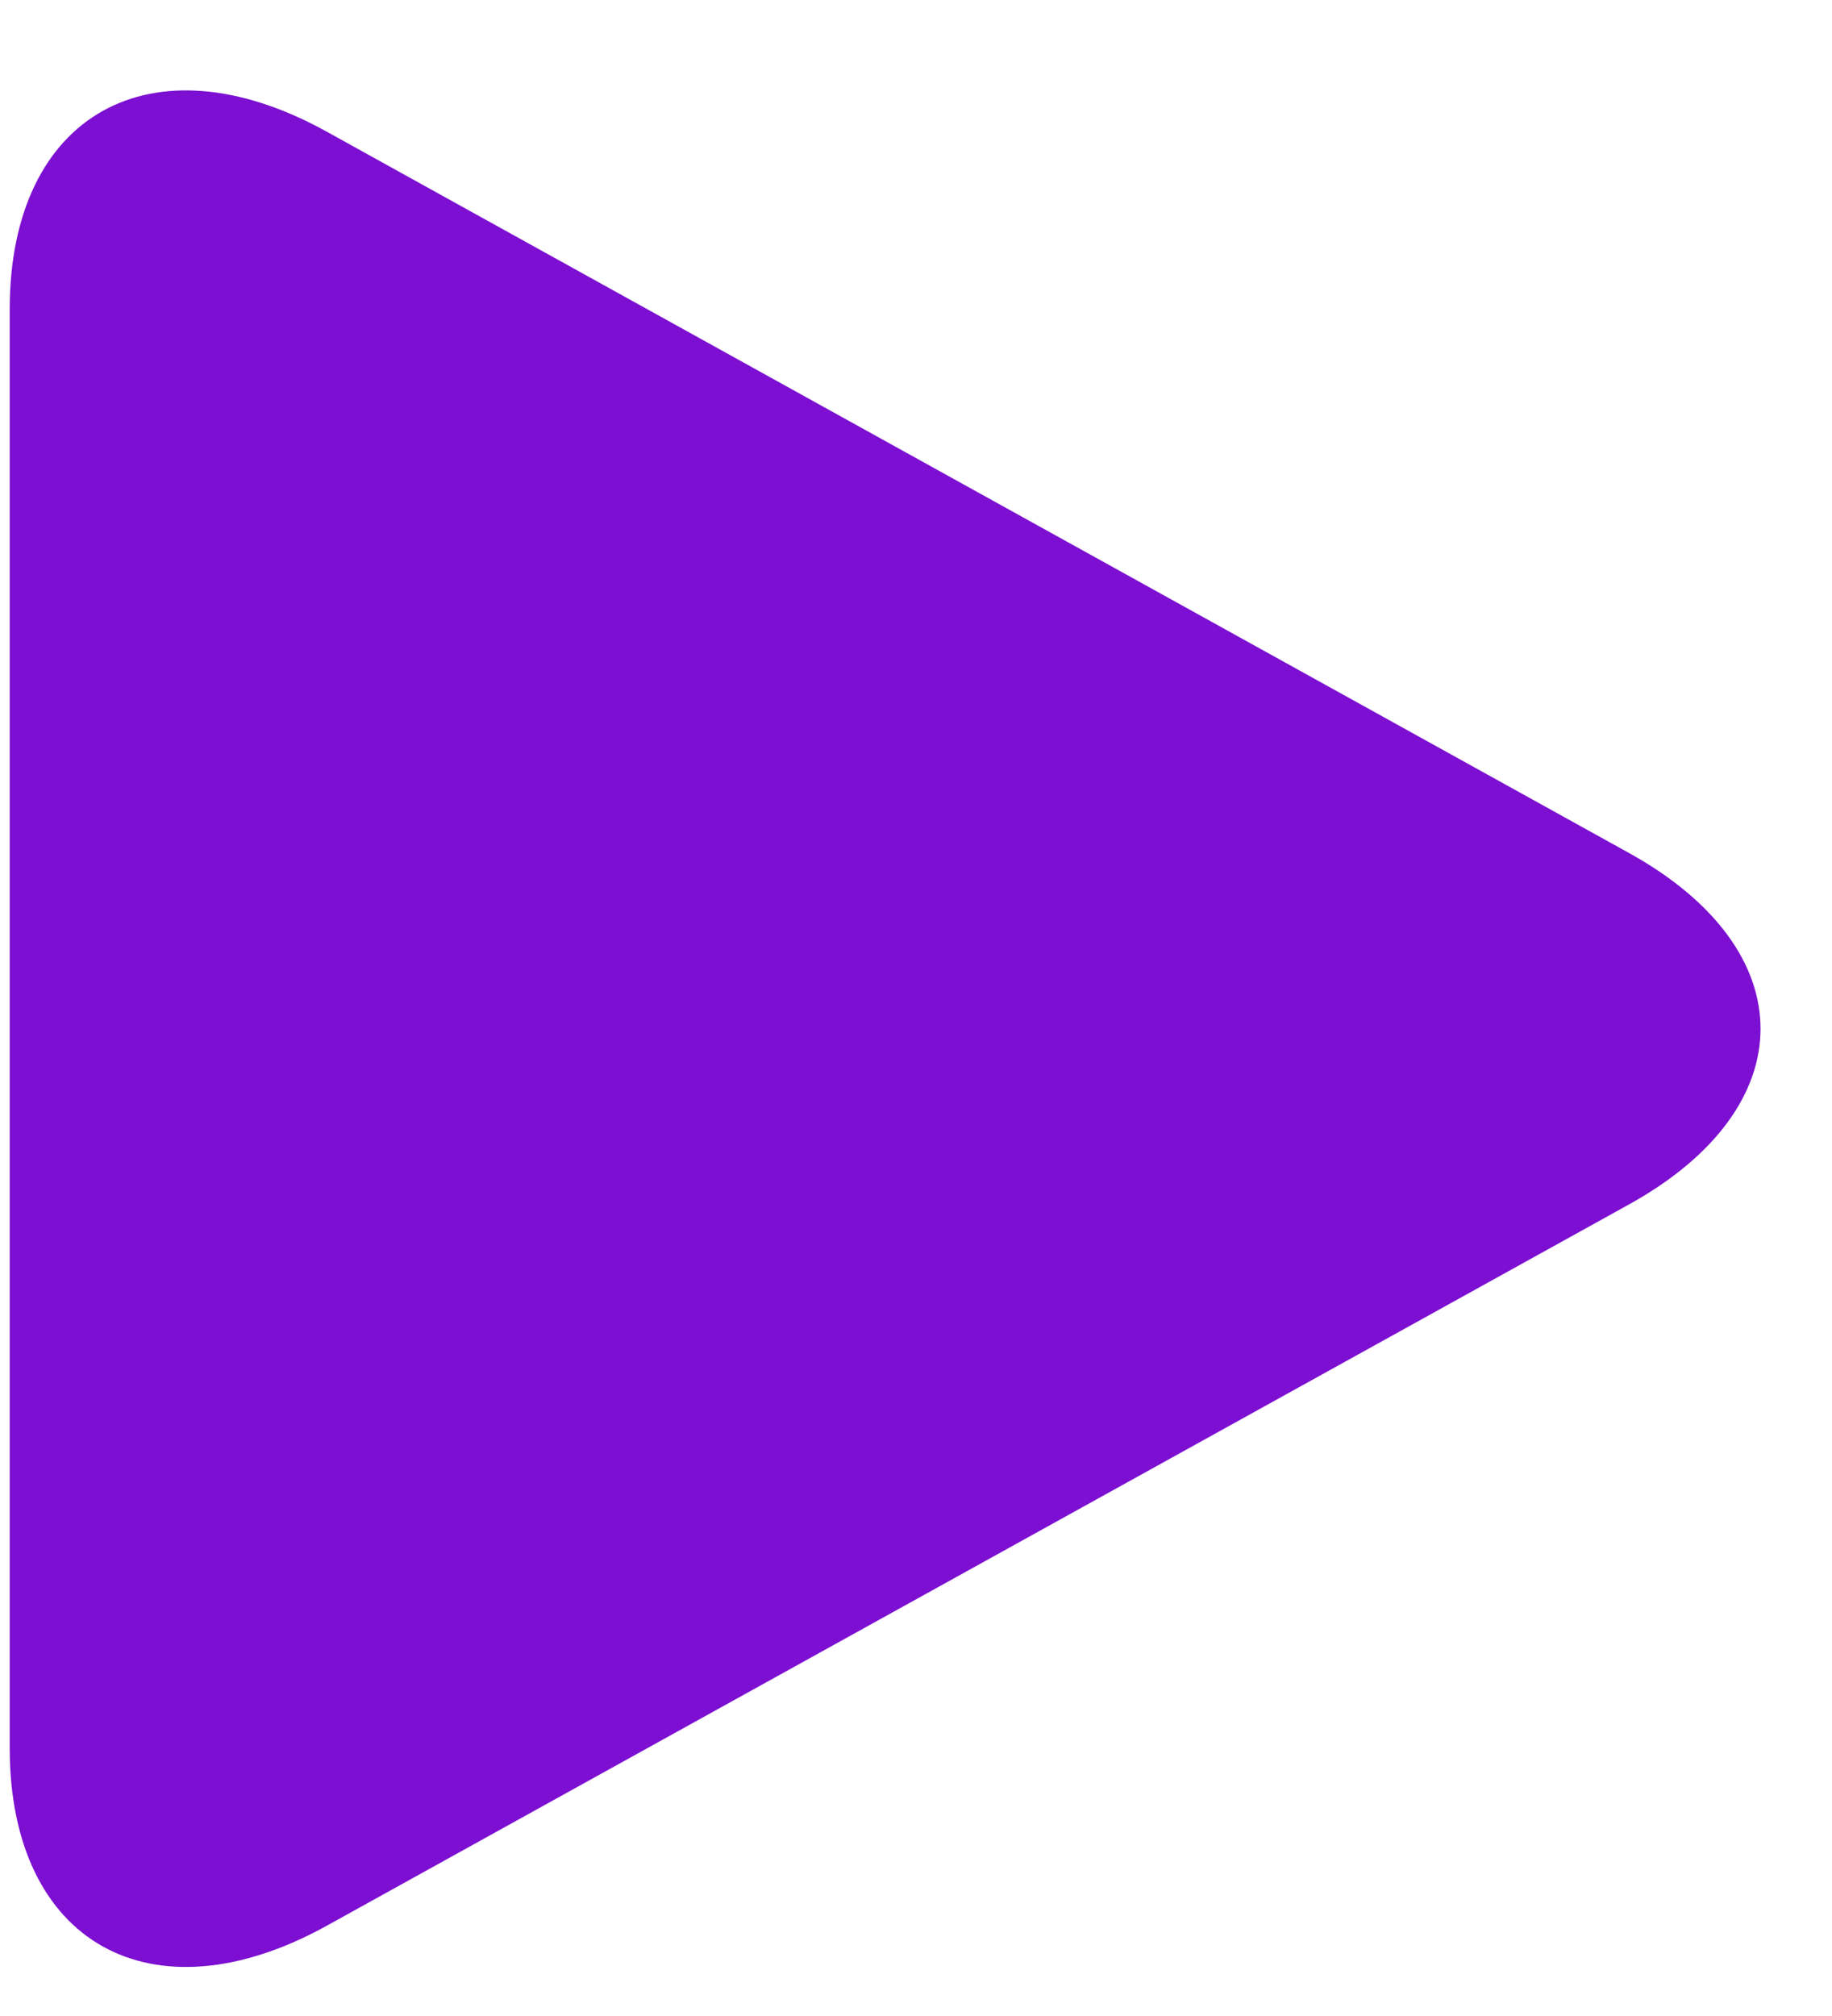 <svg width="20" height="22" viewBox="0 0 20 22" fill="none" xmlns="http://www.w3.org/2000/svg">
<path d="M3.569 1.438C1.657 0.379 0.106 1.247 0.106 3.375L0.106 19.076C0.106 21.205 1.657 22.072 3.569 21.014L17.785 13.143C19.698 12.084 19.698 10.368 17.785 9.309L3.569 1.438Z" fill="#7C0FD1"/>
</svg>
